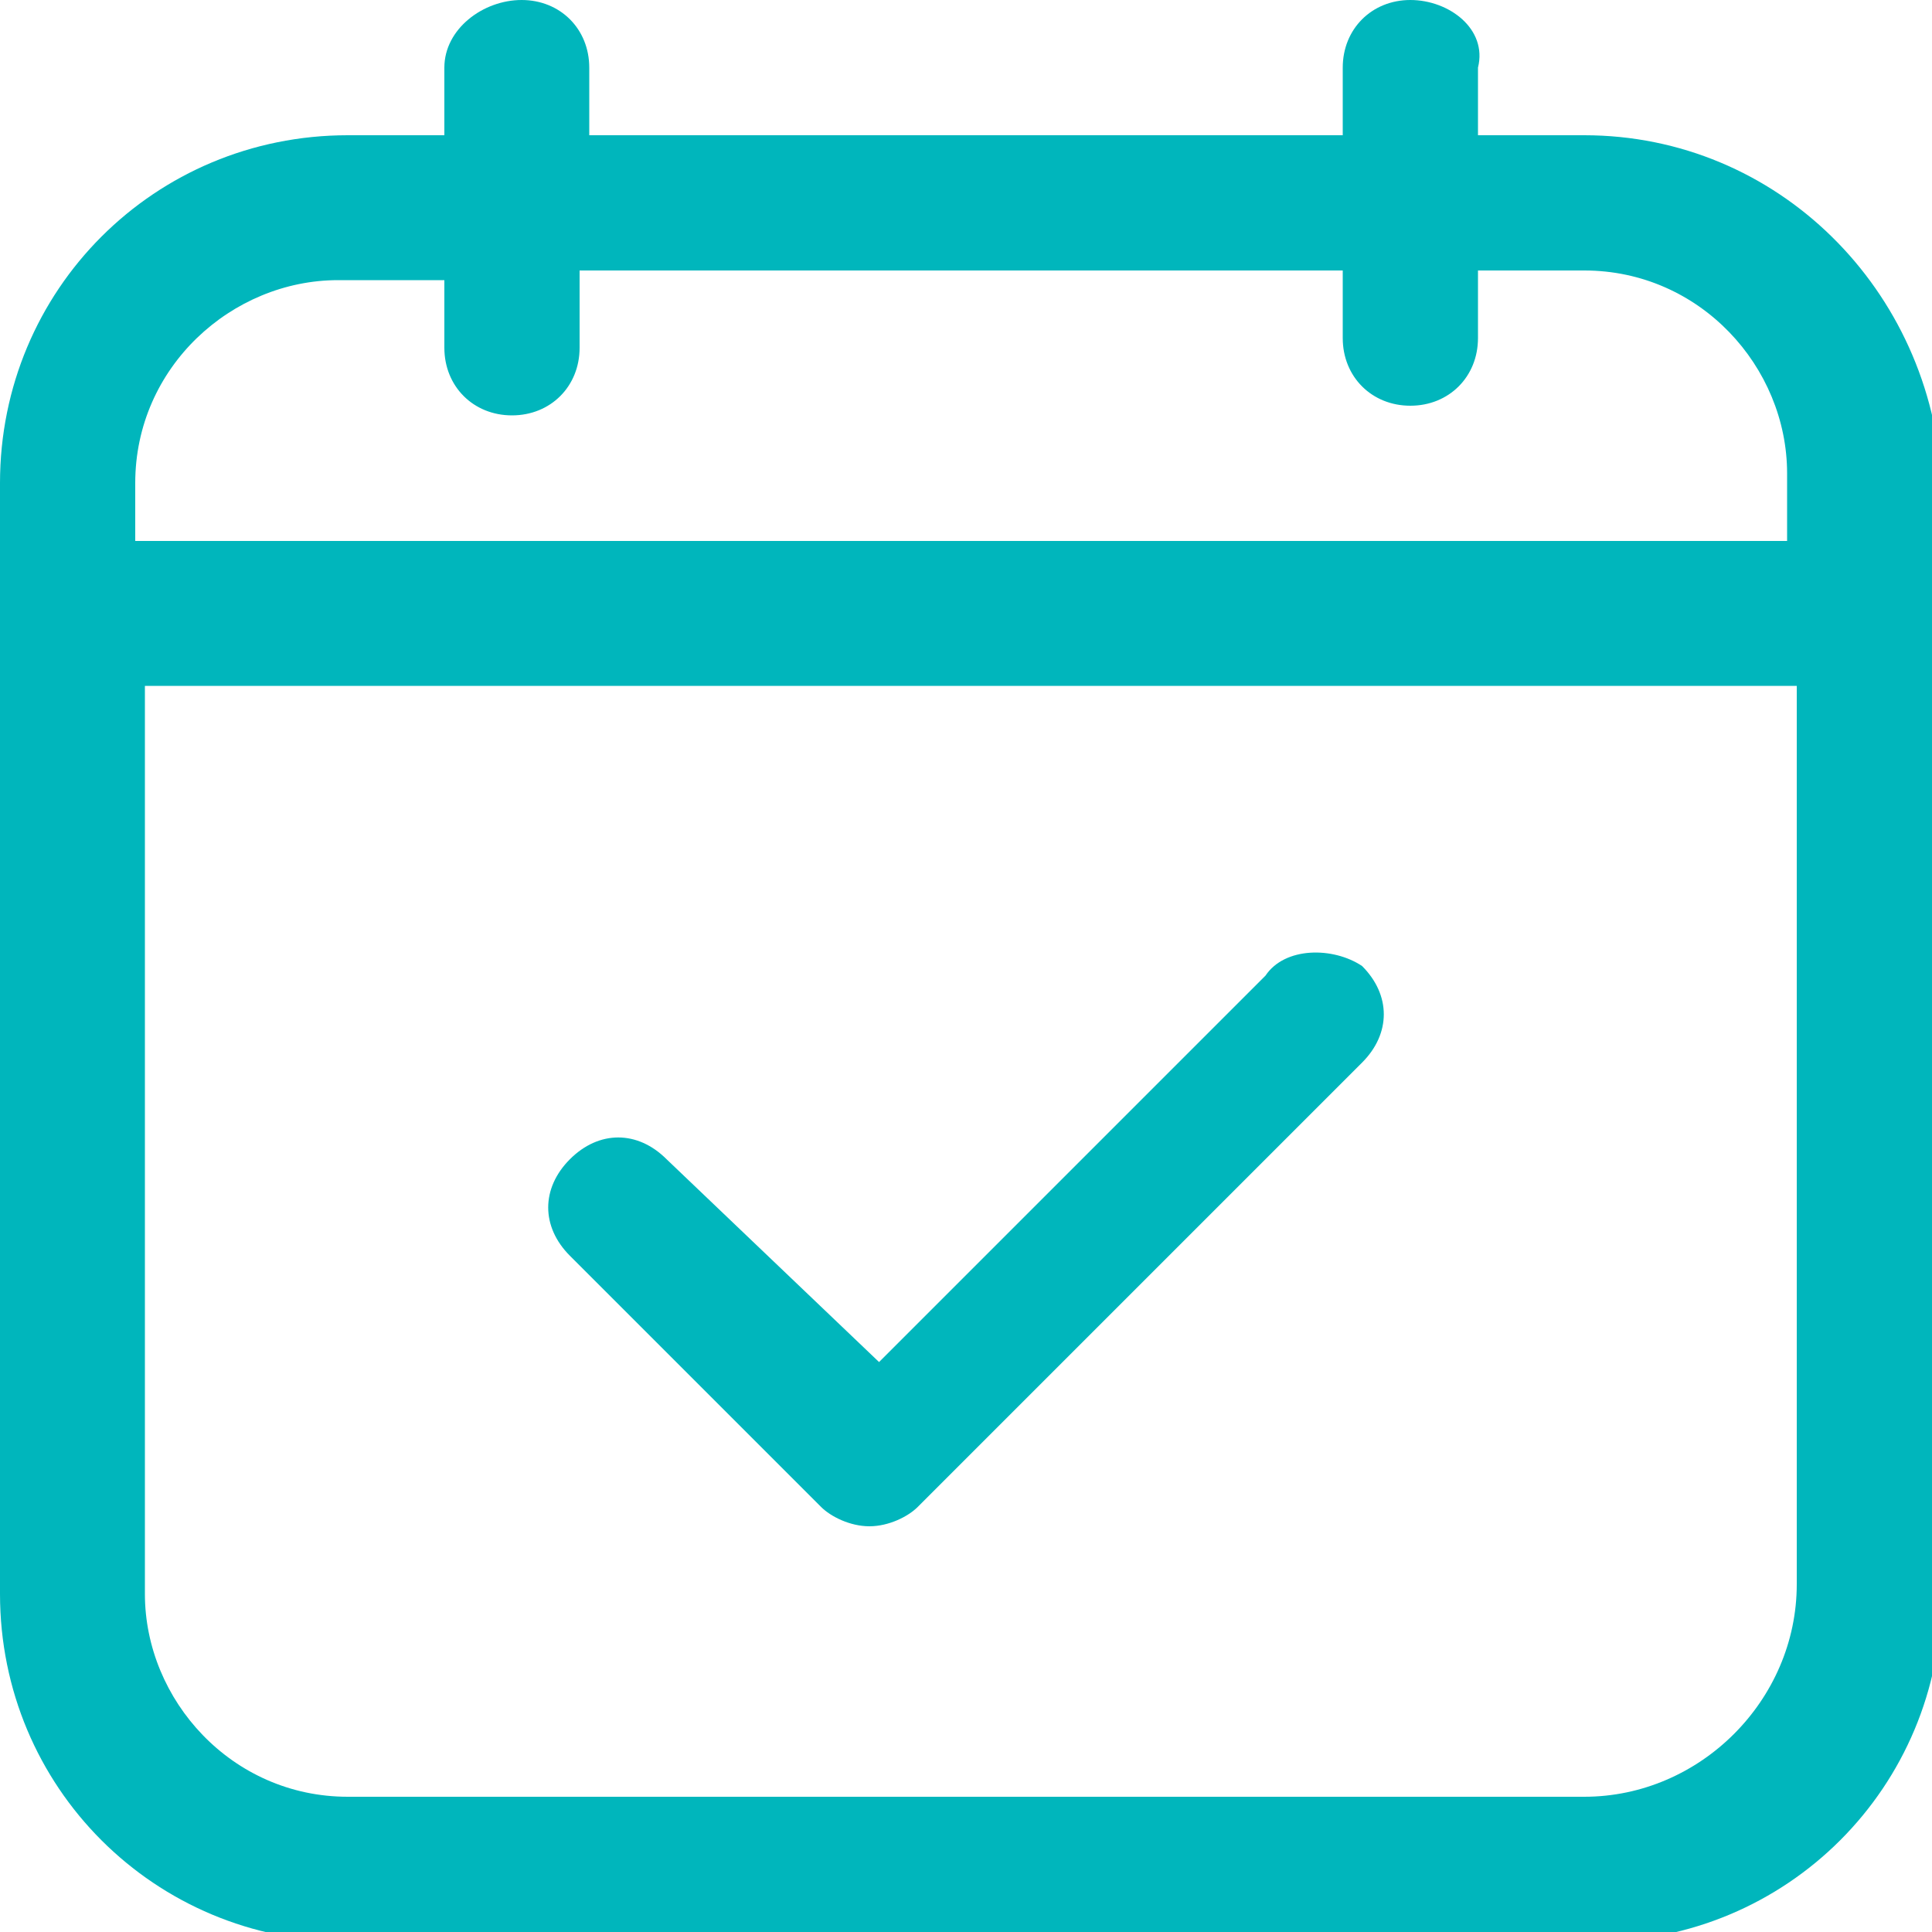 <?xml version="1.0" encoding="utf-8"?>
<!-- Generator: Adobe Illustrator 28.3.0, SVG Export Plug-In . SVG Version: 6.00 Build 0)  -->
<svg version="1.1" id="Layer_1" xmlns="http://www.w3.org/2000/svg" xmlns:xlink="http://www.w3.org/1999/xlink" x="0px" y="0px"
	 viewBox="0 0 20 20" style="enable-background:new 0 0 20 20;" xml:space="preserve">
<style type="text/css">
	.st0{fill:#00B6BC;}
</style>
<g>
	<path class="st0" d="M16.4,18.6H3.6c-1.2,0-2.1-1-2.1-2.1V7.1h17.1v9.3C18.6,17.6,17.6,18.6,16.4,18.6 M1.4,5c0-1.2,1-2.1,2.1-2.1
		h1.1v0.7c0,0.4,0.3,0.7,0.7,0.7c0.4,0,0.7-0.3,0.7-0.7V2.8h7.9v0.7c0,0.4,0.3,0.7,0.7,0.7c0.4,0,0.7-0.3,0.7-0.7V2.8h1.1
		c1.2,0,2.1,1,2.1,2.1v0.7H1.4V5z M16.4,1.4h-1.1V0.7C15.4,0.3,15,0,14.6,0c-0.4,0-0.7,0.3-0.7,0.7v0.7H6.1V0.7C6.1,0.3,5.8,0,5.4,0
		C5,0,4.6,0.3,4.6,0.7v0.7H3.6C1.6,1.4,0,3,0,5v11.5c0,2,1.6,3.6,3.6,3.6h12.9c2,0,3.6-1.6,3.6-3.6V5C20,3,18.4,1.4,16.4,1.4
		 M13.1,10.1l-4,4L6.9,12c-0.3-0.3-0.7-0.3-1,0c-0.3,0.3-0.3,0.7,0,1l2.6,2.6c0.1,0.1,0.3,0.2,0.5,0.2c0.2,0,0.4-0.1,0.5-0.2
		l4.6-4.6c0.3-0.3,0.3-0.7,0-1C13.8,9.8,13.3,9.8,13.1,10.1"/>
</g>
</svg>
